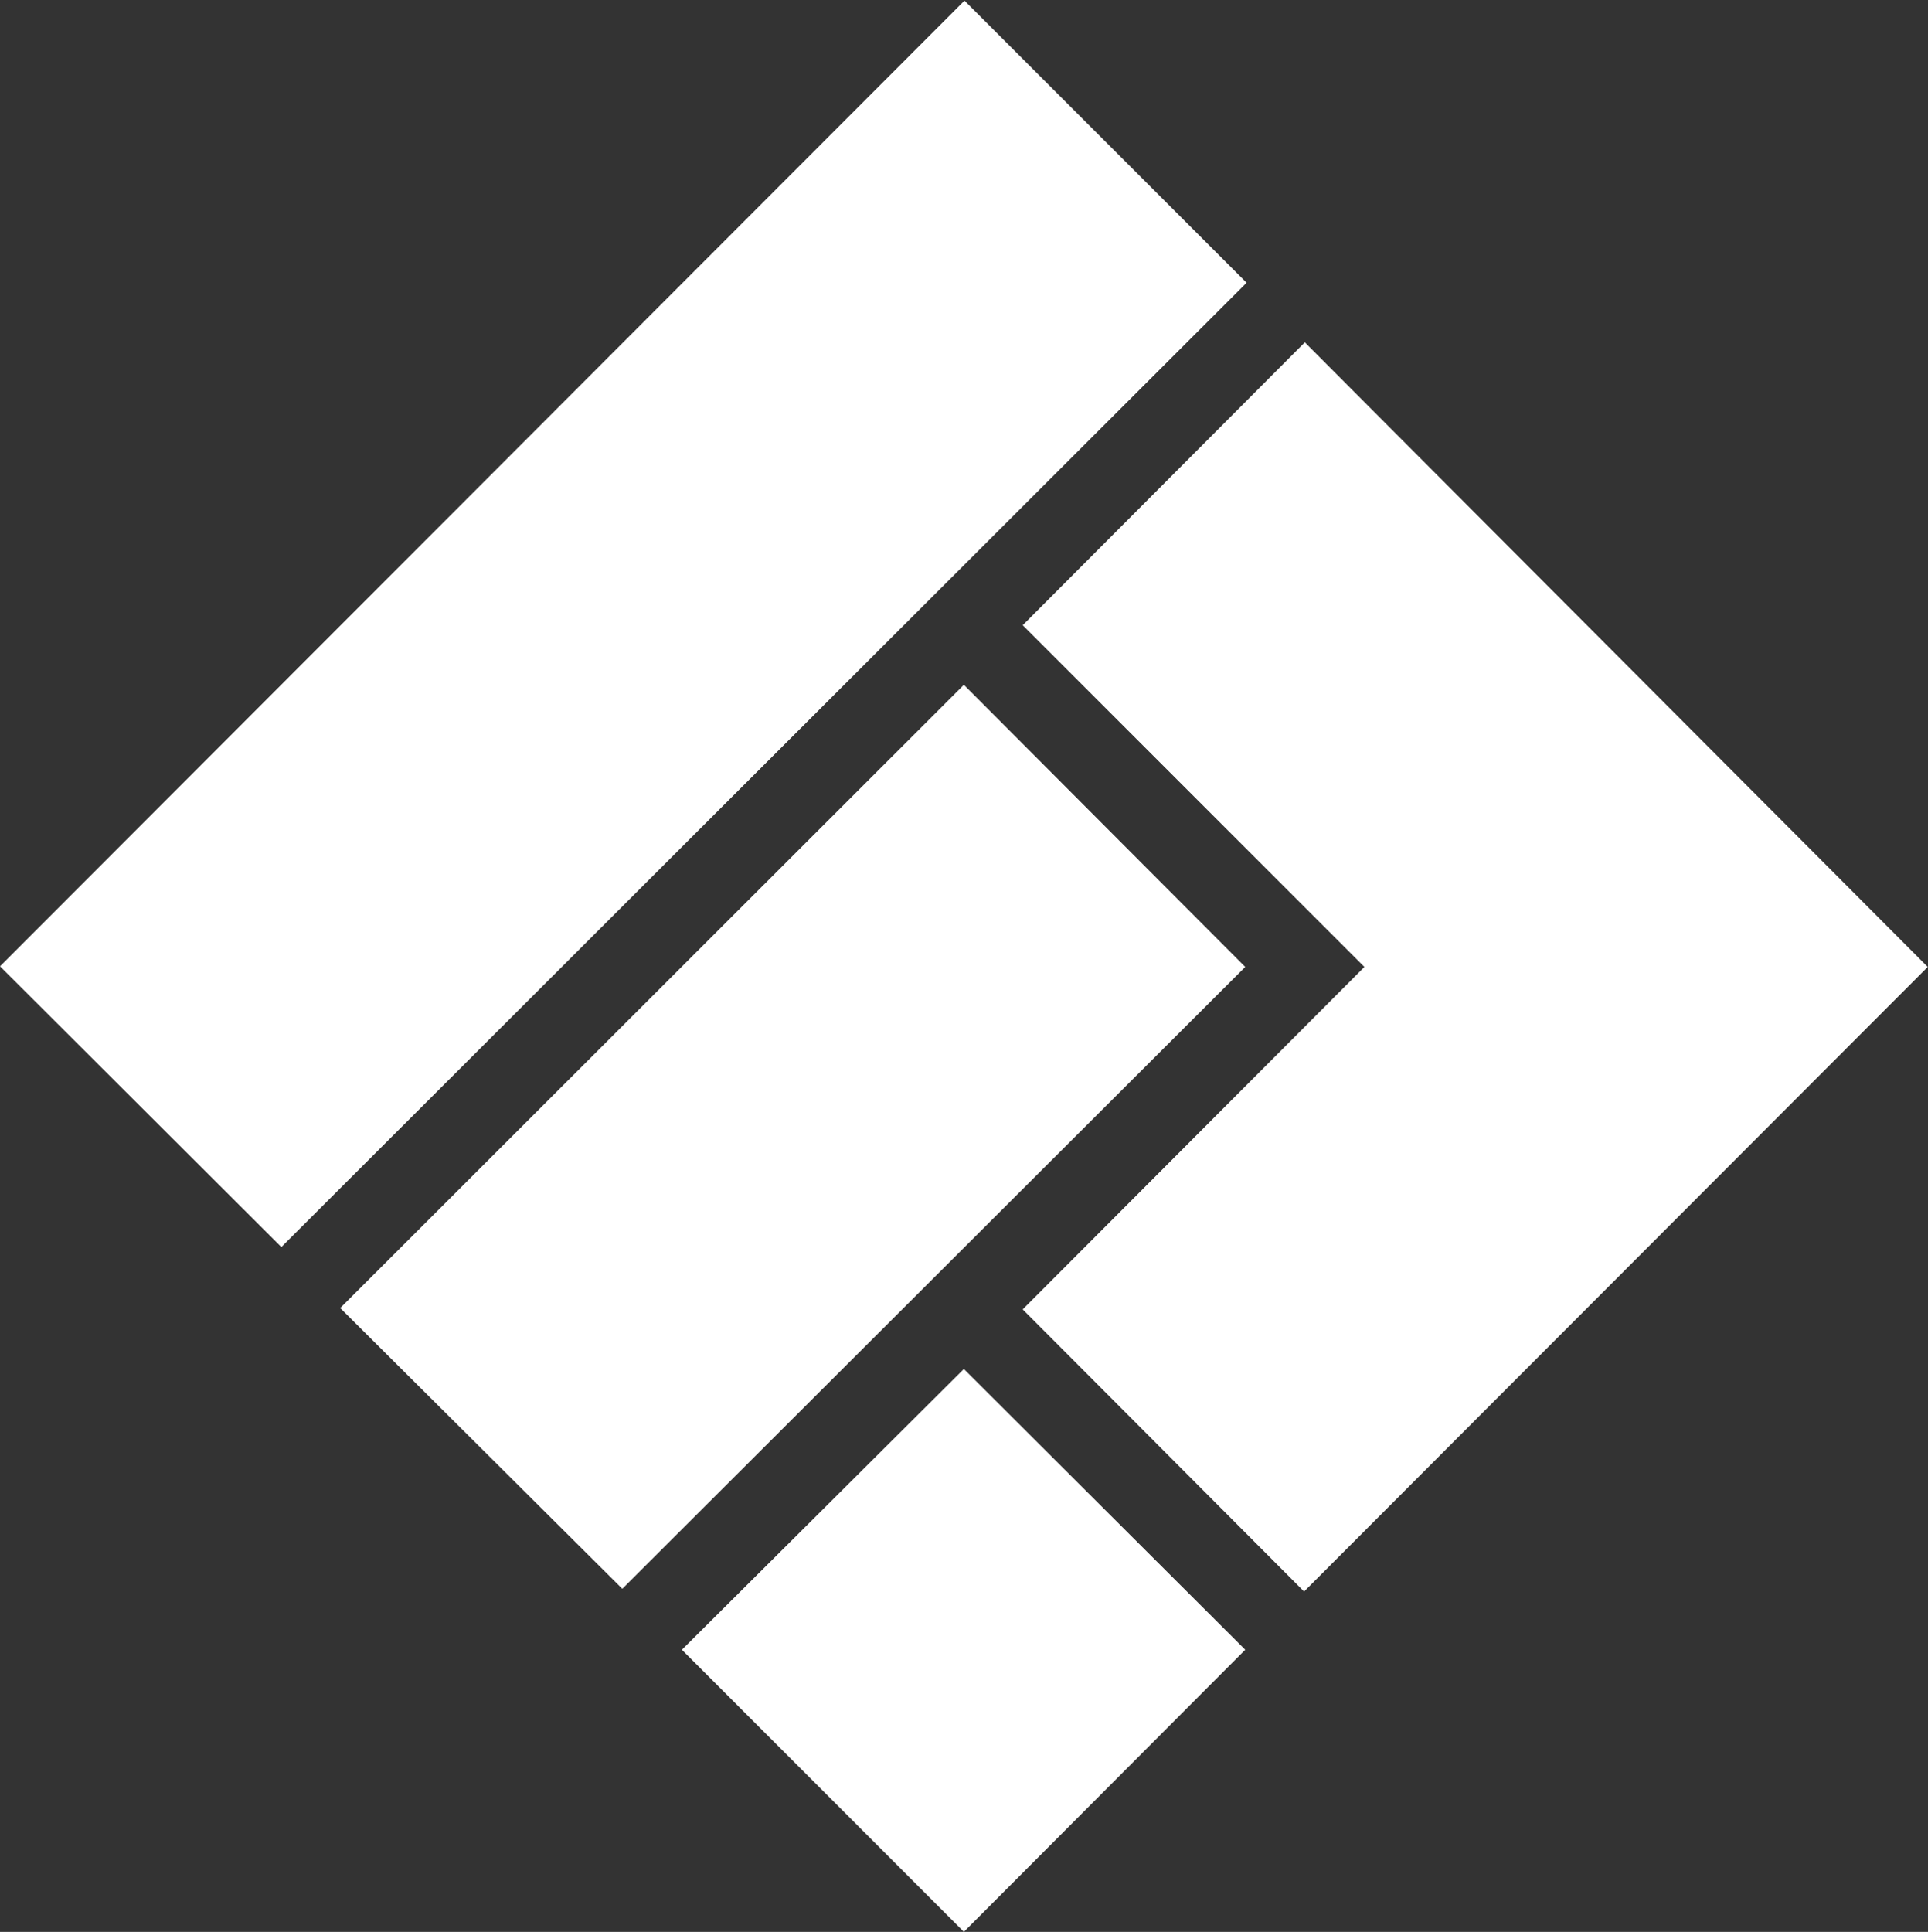 <svg version="1.2" xmlns="http://www.w3.org/2000/svg" viewBox="0 0 1550 1553" width="1550" height="1553">
	<rect x="0" y="0" width="1550" height="1553" fill="#333333" stroke="none"/>
	<title>FSZ</title>
	<style>
		.s0 { fill: #ffffff } 
	</style>
	<g id="Fiera-Capital_Horizontal_White-01">
		<g id="Group_2068">
			<path id="Path_1292" class="s0" d="m822.2 1052.6l226.2 226.8 501.4-502.1-500.8-502.1-226.8 227.4 274.7 274.7z"/>
			<path id="Path_1293" class="s0" d="m0 776.8l226.2 225.7 776-775.2-226.8-226.8z"/>
			<path id="Path_1294" class="s0" d="m273.5 1051.5l226.8 225.7 500.8-499.9-226.2-226.8z"/>
			<path id="Path_1295" class="s0" d="m548.2 1326.2l226.7 226.8 226.2-226.8-226.2-225.7z"/>
		</g>
	</g>
</svg>